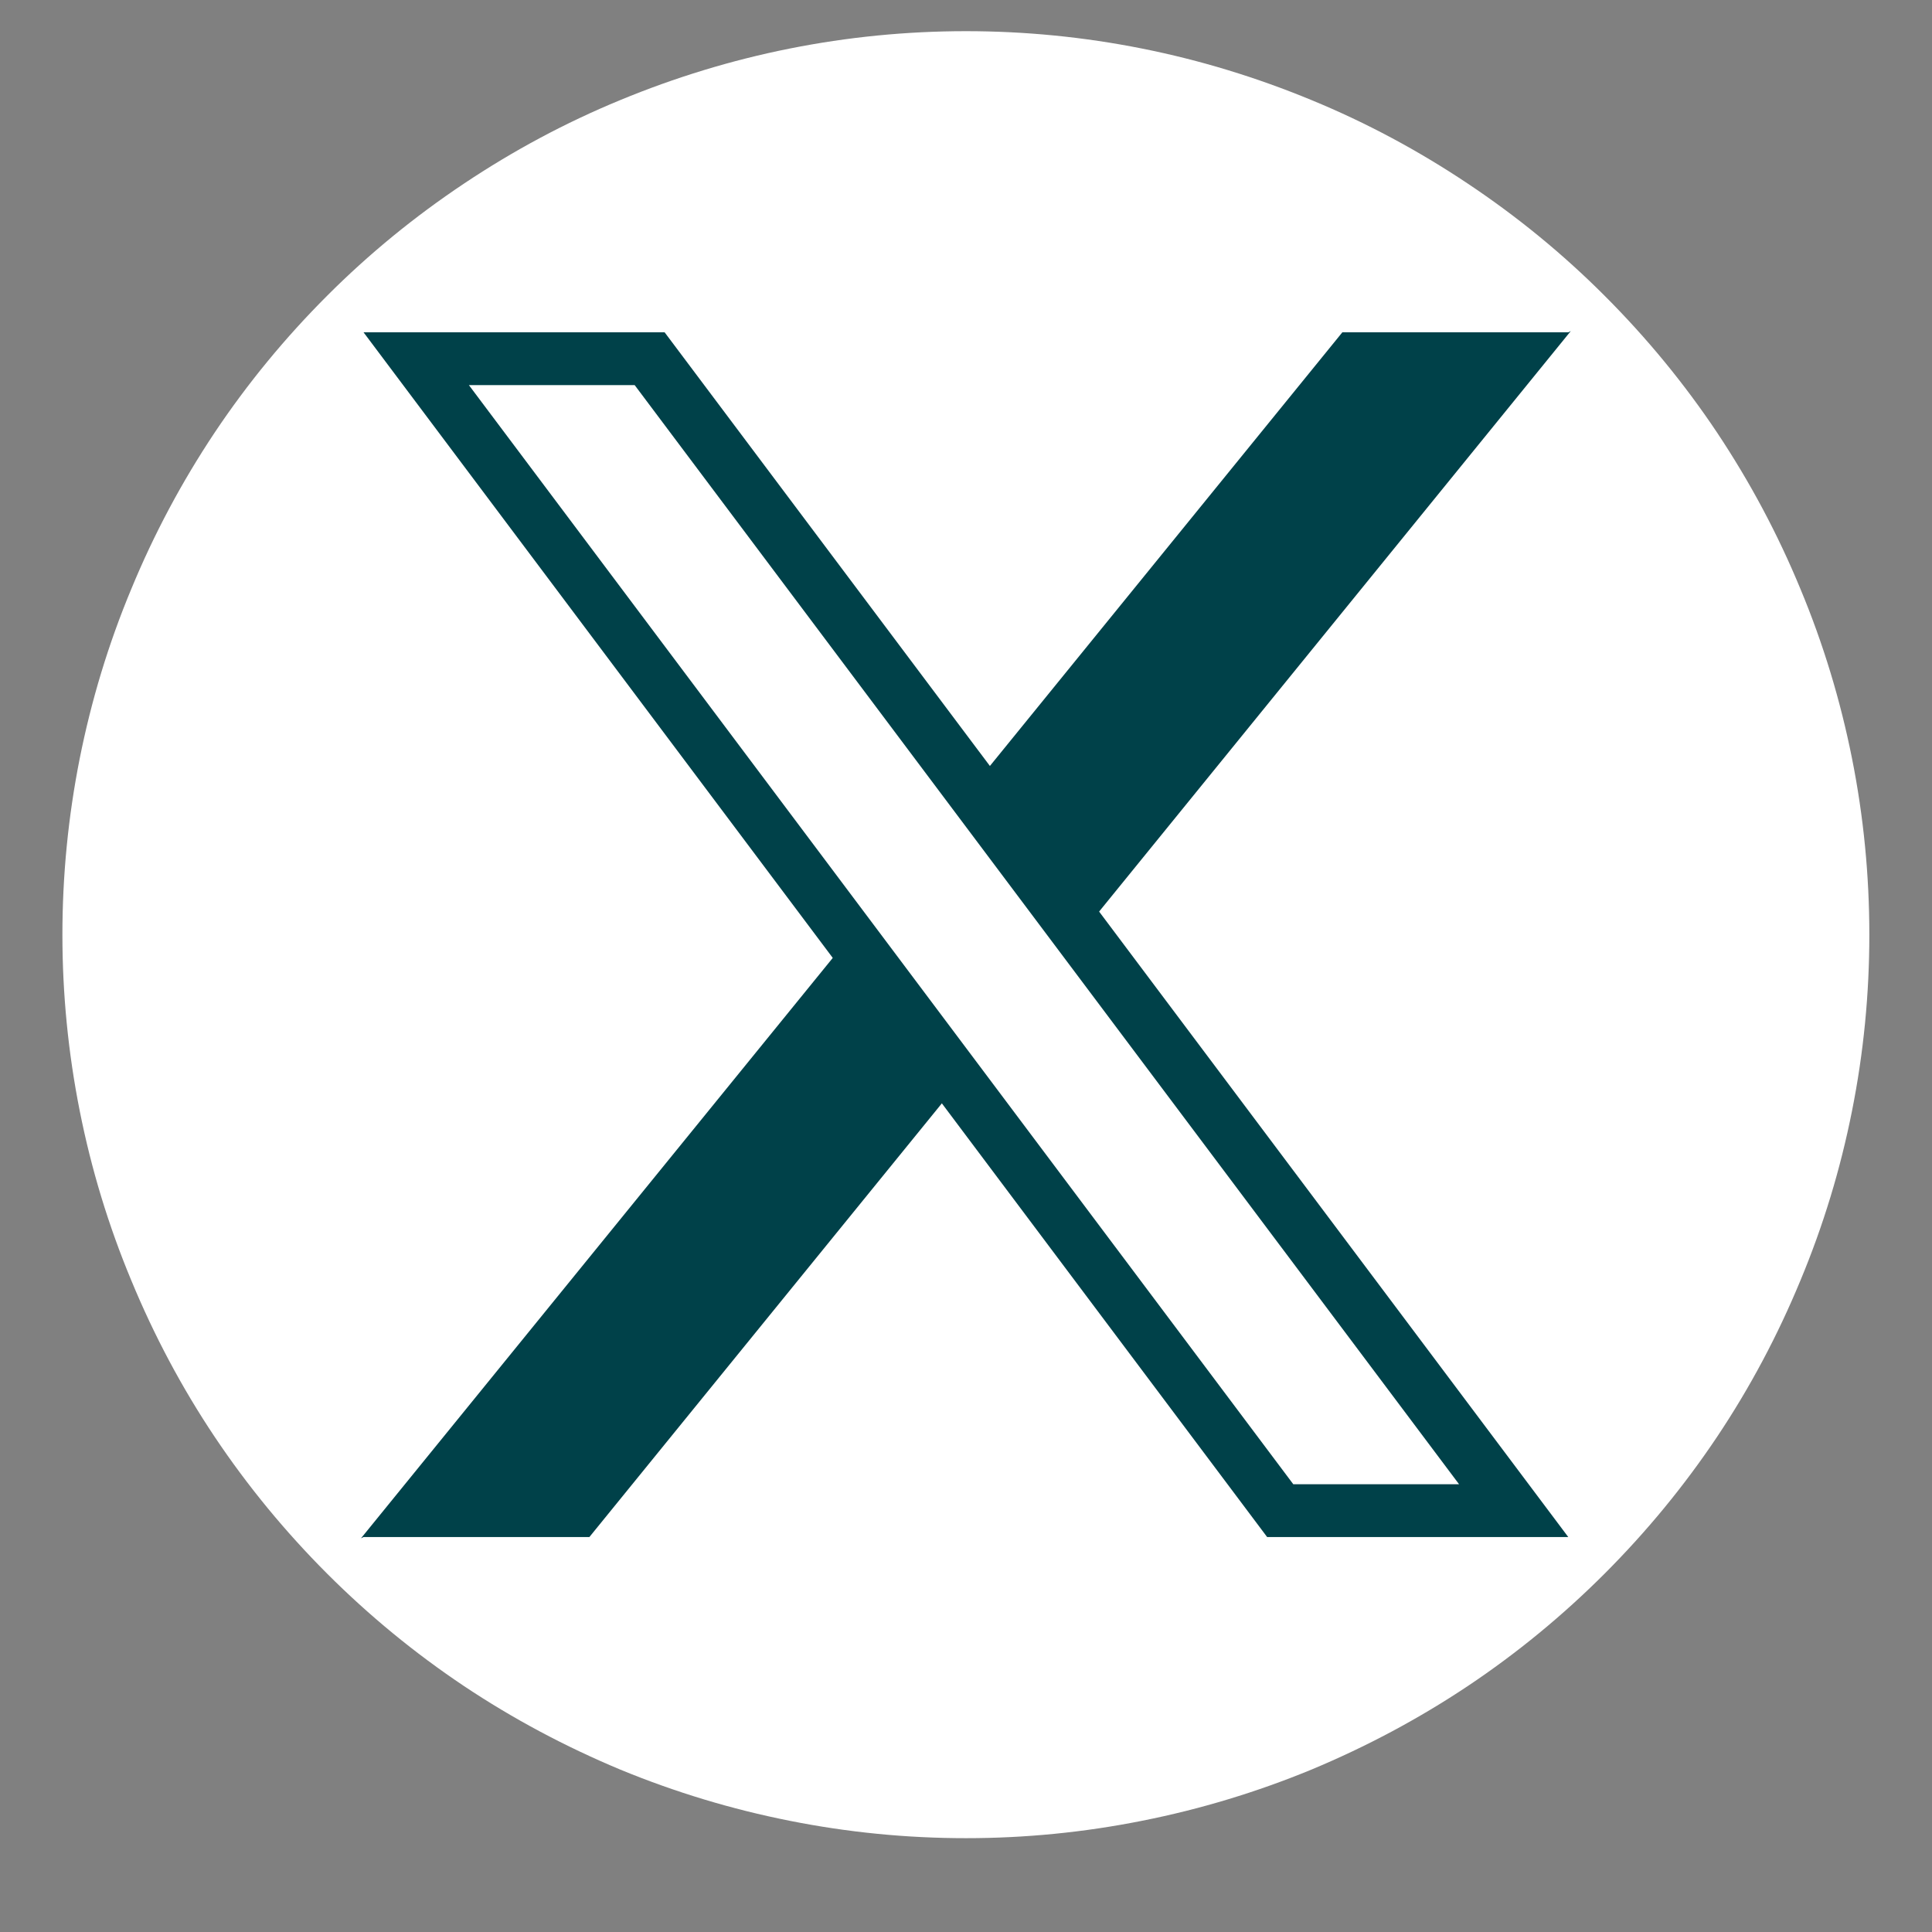 <svg xmlns="http://www.w3.org/2000/svg" xmlns:xlink="http://www.w3.org/1999/xlink" width="40" zoomAndPan="magnify" viewBox="0 0 30 30" height="40" preserveAspectRatio="xMidYMid meet" version="1.0"><rect x="0" y="0" width="30" height="30" fill="#808080" stroke="none"/><defs><clipPath id="3269e92f1c"><path d="M 0.969 0.484 L 29.277 0.484 L 29.277 28.793 L 0.969 28.793 Z M 0.969 0.484 " clip-rule="nonzero"/></clipPath></defs><g clip-path="url(#3269e92f1c)"><path fill="#ffffff" d="M 29.027 14.516 C 29.027 15.434 28.938 16.348 28.758 17.25 C 28.578 18.156 28.312 19.031 27.957 19.883 C 27.605 20.734 27.176 21.543 26.664 22.309 C 26.152 23.074 25.57 23.781 24.918 24.434 C 24.266 25.086 23.559 25.668 22.793 26.18 C 22.027 26.691 21.219 27.121 20.367 27.477 C 19.516 27.828 18.637 28.094 17.734 28.273 C 16.832 28.453 15.918 28.543 15 28.543 C 14.078 28.543 13.164 28.453 12.262 28.273 C 11.359 28.094 10.48 27.828 9.629 27.477 C 8.777 27.121 7.969 26.691 7.203 26.18 C 6.438 25.668 5.73 25.086 5.078 24.434 C 4.426 23.781 3.844 23.074 3.332 22.309 C 2.82 21.543 2.391 20.734 2.039 19.883 C 1.684 19.031 1.418 18.156 1.238 17.25 C 1.059 16.348 0.969 15.434 0.969 14.516 C 0.969 13.594 1.059 12.68 1.238 11.777 C 1.418 10.875 1.684 9.996 2.039 9.145 C 2.391 8.293 2.82 7.488 3.332 6.719 C 3.844 5.953 4.426 5.246 5.078 4.594 C 5.73 3.941 6.438 3.363 7.203 2.852 C 7.969 2.34 8.777 1.906 9.629 1.555 C 10.48 1.203 11.359 0.934 12.262 0.754 C 13.164 0.574 14.078 0.484 15 0.484 C 15.918 0.484 16.832 0.574 17.734 0.754 C 18.637 0.934 19.516 1.203 20.367 1.555 C 21.219 1.906 22.027 2.34 22.793 2.852 C 23.559 3.363 24.266 3.941 24.918 4.594 C 25.57 5.246 26.152 5.953 26.664 6.719 C 27.176 7.488 27.605 8.293 27.957 9.145 C 28.312 9.996 28.578 10.875 28.758 11.777 C 28.938 12.68 29.027 13.594 29.027 14.516 Z M 29.027 14.516 " fill-opacity="1" fill-rule="nonzero"/></g><path fill="#004149" d="M 24.352 5.16 L 20.844 5.16 L 15.285 12 L 16.98 14.262 L 24.391 5.141 M 5.645 23.867 L 9.152 23.867 L 14.711 17.027 L 13.016 14.77 L 5.605 23.887 " fill-opacity="1" fill-rule="nonzero"/><path fill="#004149" d="M 5.645 5.16 L 10.32 5.16 L 24.352 23.867 L 19.676 23.867 L 5.645 5.16 M 7.281 5.98 L 9.855 5.98 L 22.656 23.047 L 20.082 23.047 L 7.281 5.98 " fill-opacity="1" fill-rule="evenodd"/></svg>